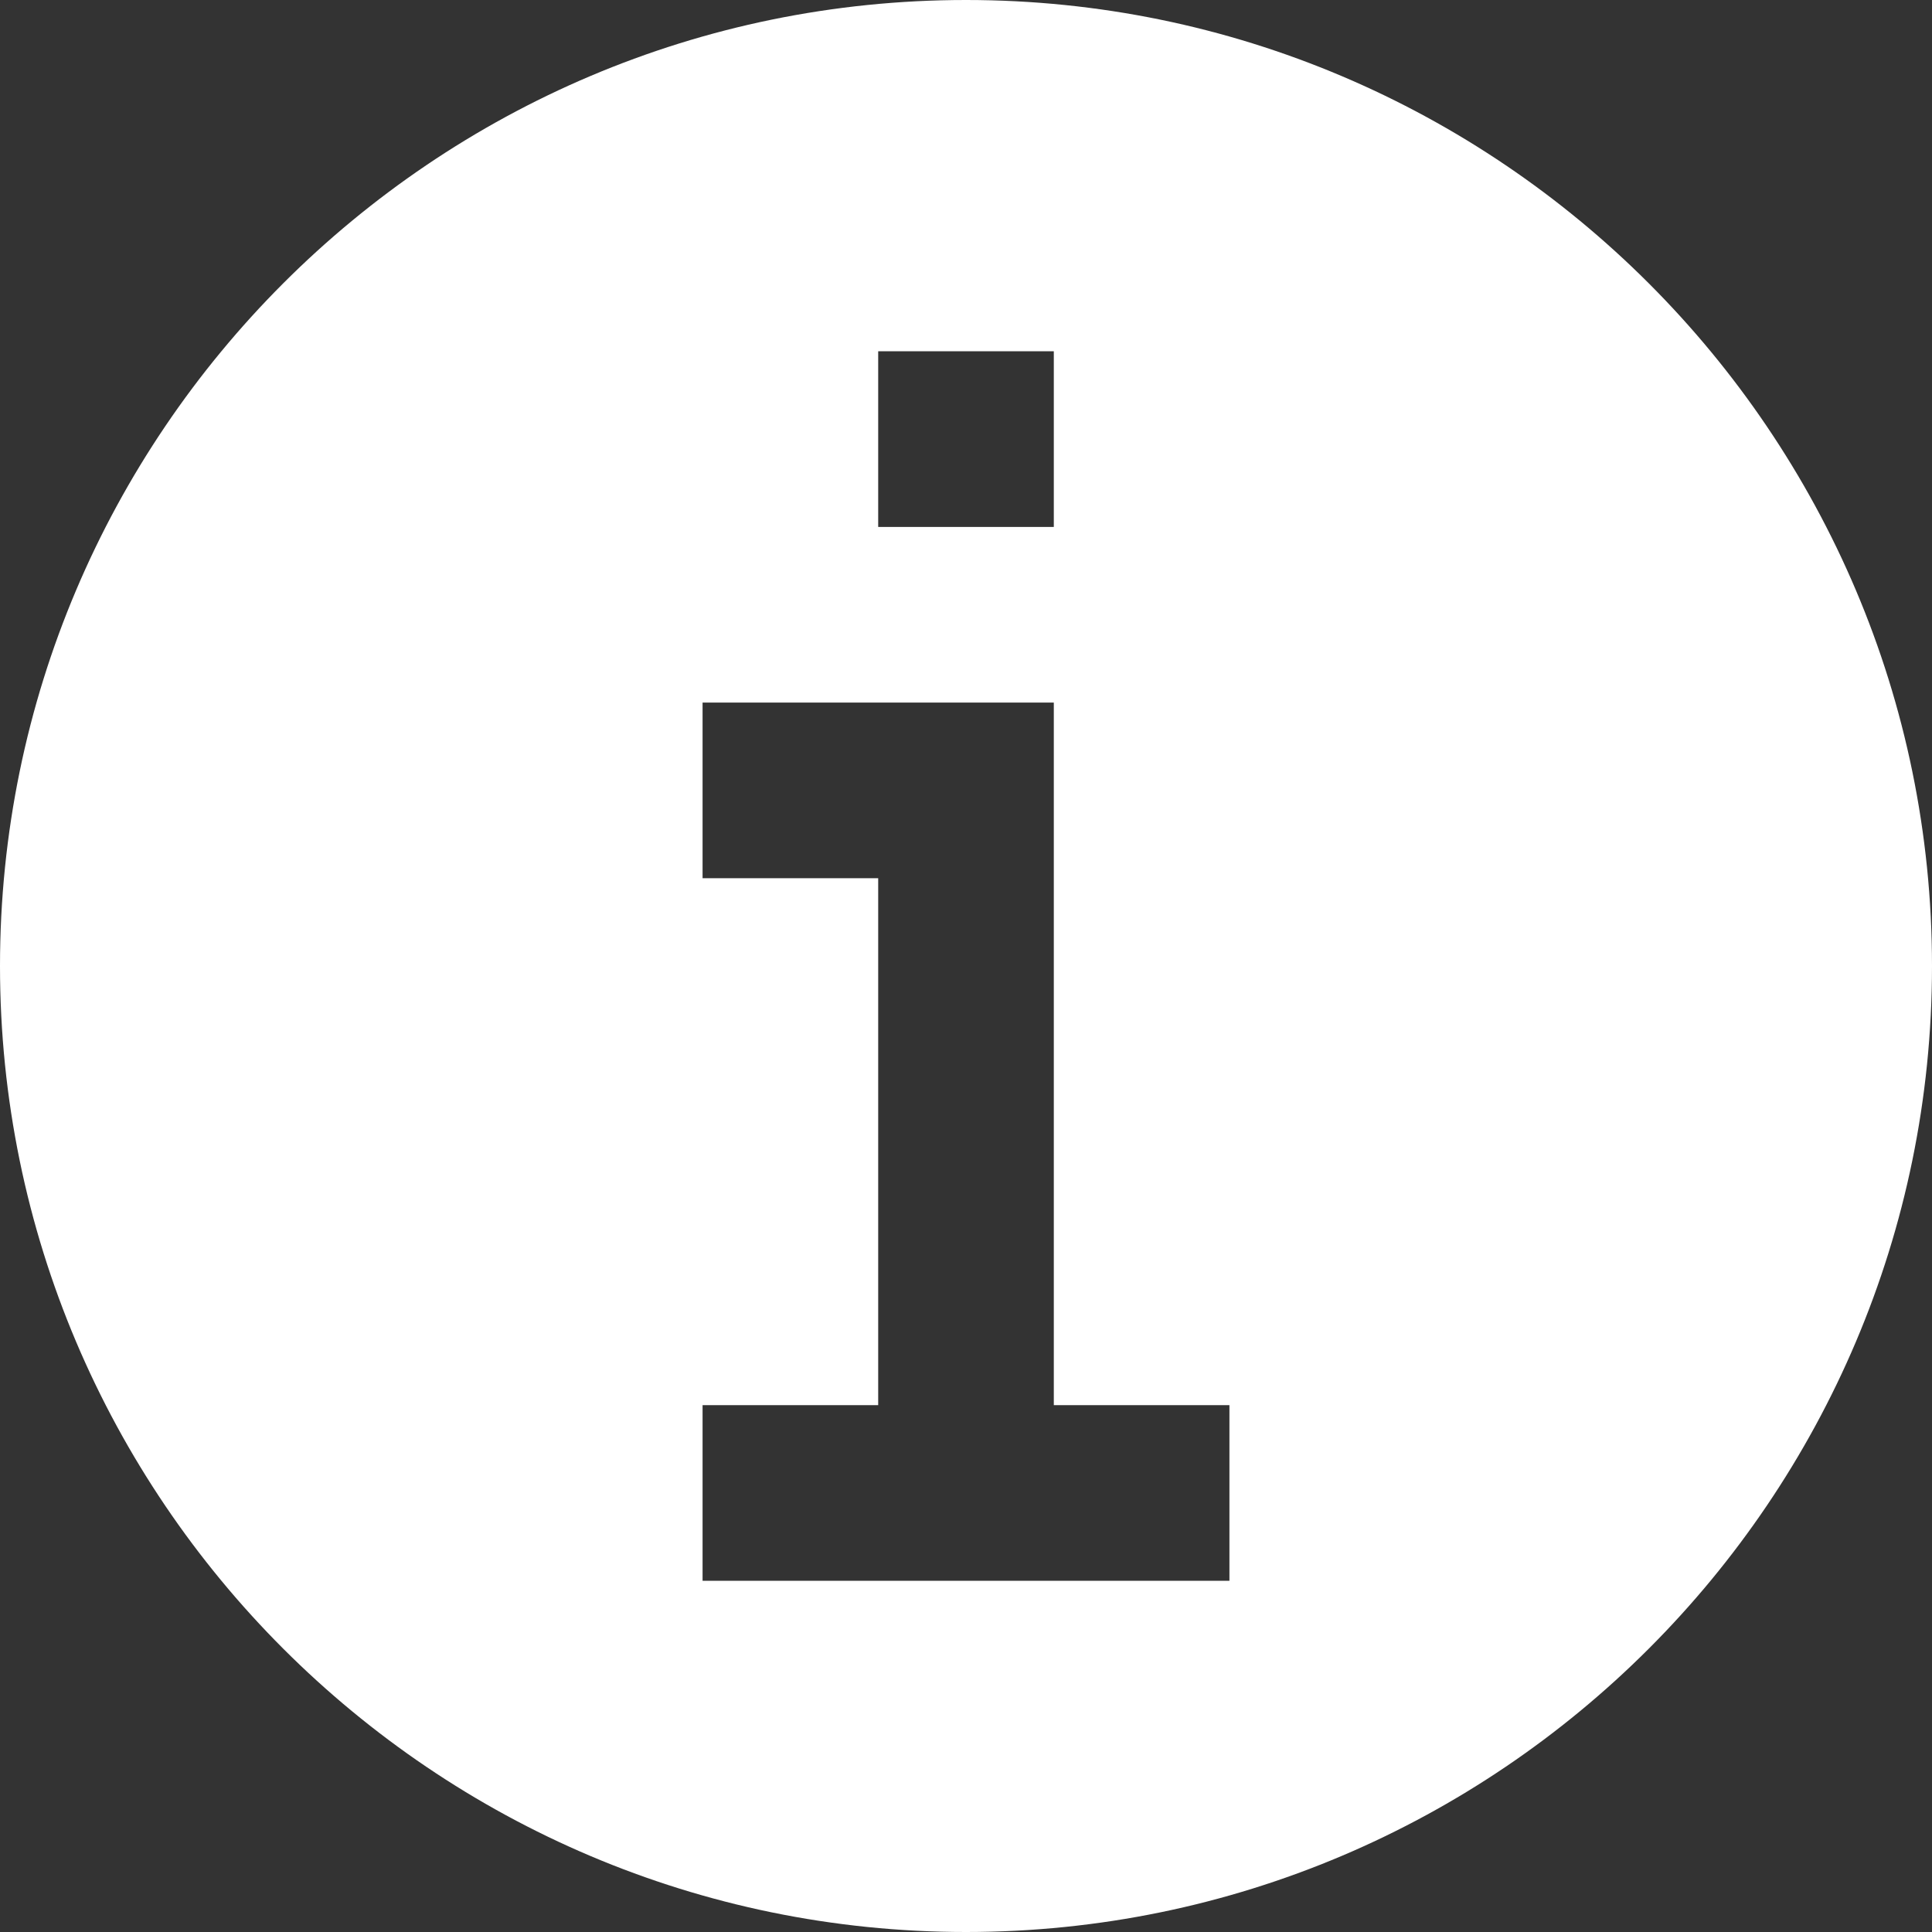 <?xml version="1.0" encoding="UTF-8"?> <svg xmlns="http://www.w3.org/2000/svg" width="20" height="20" viewBox="0 0 20 20" fill="none"><rect x="0" y="0" width="20" height="20" fill="#333333" stroke="none"/><path d="M0 10C0 15.514 4.487 20 10 20C15.513 20 20 15.514 20 10C20 4.486 15.513 0 10 0C4.487 0 0 4.486 0 10ZM12.727 16.364H7.273V14.546H9.091V9.091H7.273V7.273H10.909V14.546H12.727V16.364ZM10.909 5.455H9.091V3.636H10.909V5.455Z" fill="white"></path></svg> 